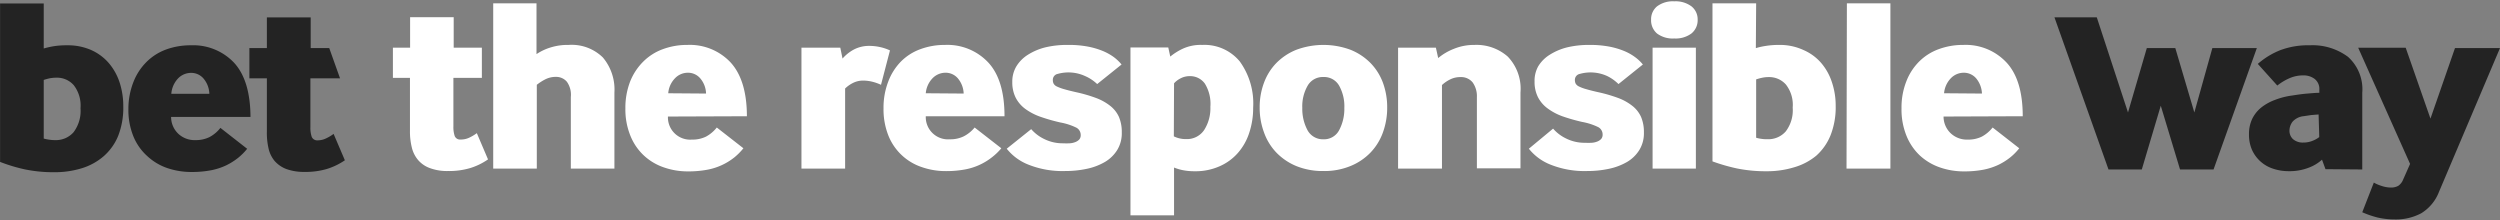 <svg id="Layer_1" data-name="Layer 1" xmlns="http://www.w3.org/2000/svg" viewBox="0 0 337.23 29.7"><rect x="0" y="0" width="337.23" height="29.7" fill="#808080" stroke="none"/><defs><style>.cls-1{fill:#fff;}.cls-2{fill:#232323;}</style></defs><g id="BTRW_EN3"><path class="cls-1" d="M53,10.5V6.43h2.32V2.32h5.88V6.43H65V10.5H61.16v6.55a3.78,3.78,0,0,0,.18,1.31.78.78,0,0,0,.82.46,2.59,2.59,0,0,0,1.16-.26,5.91,5.91,0,0,0,1-.6l1.51,3.54a8.63,8.63,0,0,1-2.4,1.17,10,10,0,0,1-3,.4A6.67,6.67,0,0,1,58,22.68a3.81,3.81,0,0,1-1.59-1.08,4.07,4.07,0,0,1-.86-1.71,9,9,0,0,1-.25-2.23V10.5ZM72.41,22.74V11.44a6.68,6.68,0,0,1,1.11-.72A3.13,3.13,0,0,1,75,10.37a1.9,1.9,0,0,1,1.46.65A3,3,0,0,1,77,13.08v9.66h5.88V12.48a6.7,6.7,0,0,0-1.56-4.73,6,6,0,0,0-4.62-1.69,7.69,7.69,0,0,0-2.52.37,7.09,7.09,0,0,0-1.81.87V.45H66.53V22.74ZM90.14,12.58a3.26,3.26,0,0,1,.89-2,2.4,2.4,0,0,1,1.76-.77,2.17,2.17,0,0,1,1.66.75,3.29,3.29,0,0,1,.79,2.06Zm10.61,3.1c0-3.27-.76-5.69-2.2-7.26a7.54,7.54,0,0,0-5.83-2.36,9.34,9.34,0,0,0-3.3.57A7.25,7.25,0,0,0,86.78,8.3,7.88,7.88,0,0,0,85,11a9.78,9.78,0,0,0-.64,3.62,9.4,9.4,0,0,0,.68,3.7A7.39,7.39,0,0,0,86.88,21a7.48,7.48,0,0,0,2.67,1.58,9.75,9.75,0,0,0,3.27.54,13.77,13.77,0,0,0,2.61-.23,8.27,8.27,0,0,0,3.63-1.66A8.28,8.28,0,0,0,100.28,20l-3.59-2.8a4.72,4.72,0,0,1-1.46,1.23,4.13,4.13,0,0,1-1.9.4,3,3,0,0,1-3.23-3.11ZM114,22.74V11.94a4.1,4.1,0,0,1,1-.72,3,3,0,0,1,1.42-.35,5.24,5.24,0,0,1,1.23.15,6.23,6.23,0,0,1,1.19.42l1.21-4.64a6.29,6.29,0,0,0-1.29-.44,6.76,6.76,0,0,0-1.5-.17,4.43,4.43,0,0,0-2,.45,5.38,5.38,0,0,0-1.61,1.26l-.3-1.47h-5.24V22.74Zm10.88-10.16a3.32,3.32,0,0,1,.89-2,2.44,2.44,0,0,1,1.77-.77,2.17,2.17,0,0,1,1.66.75,3.35,3.35,0,0,1,.79,2.06Zm10.62,3.1q0-4.9-2.2-7.26a7.55,7.55,0,0,0-5.83-2.36,9.39,9.39,0,0,0-3.31.57,7.13,7.13,0,0,0-2.63,1.67A7.74,7.74,0,0,0,119.82,11a9.78,9.78,0,0,0-.64,3.62,9.58,9.58,0,0,0,.67,3.7,7.34,7.34,0,0,0,4.49,4.22,9.75,9.75,0,0,0,3.27.54,13.66,13.66,0,0,0,2.6-.23,8.27,8.27,0,0,0,3.63-1.66A7.89,7.89,0,0,0,135.07,20l-3.6-2.8A4.61,4.61,0,0,1,130,18.39a4.09,4.09,0,0,1-1.89.4,3,3,0,0,1-3.23-3.11Zm.3,4.38a7,7,0,0,0,2.9,2.14,12.4,12.4,0,0,0,5,.87,13.81,13.81,0,0,0,2.91-.3,8.14,8.14,0,0,0,2.43-.92,4.83,4.83,0,0,0,1.66-1.61,4.31,4.31,0,0,0,.62-2.38,5.22,5.22,0,0,0-.38-2.08,4,4,0,0,0-1.18-1.5,7.08,7.08,0,0,0-1.93-1.07,19.88,19.88,0,0,0-2.65-.77c-.67-.15-1.22-.29-1.63-.41a5.89,5.89,0,0,1-1-.37.93.93,0,0,1-.43-.39,1,1,0,0,1-.1-.46.81.81,0,0,1,.65-.84,5.39,5.39,0,0,1,3.68.28A5.58,5.58,0,0,1,148,11.34l3.29-2.64a5.91,5.91,0,0,0-1.05-1,7.21,7.21,0,0,0-1.52-.84,10.4,10.4,0,0,0-2-.58A13.82,13.82,0,0,0,144,6.06a12.56,12.56,0,0,0-3,.33,8,8,0,0,0-2.35,1,4.81,4.81,0,0,0-1.55,1.56,4,4,0,0,0-.55,2.12,4.57,4.57,0,0,0,.45,2.09,4.36,4.36,0,0,0,1.29,1.52,7.9,7.9,0,0,0,2.05,1.07,24.32,24.32,0,0,0,2.69.77,8.22,8.22,0,0,1,2.18.71,1.12,1.12,0,0,1,.57,1,.86.86,0,0,1-.2.59,1.44,1.44,0,0,1-.54.35,2.43,2.43,0,0,1-.75.16,8.12,8.12,0,0,1-.86,0,5.57,5.57,0,0,1-2.6-.59,5.43,5.43,0,0,1-1.73-1.32Zm22.57-8.82a2.88,2.88,0,0,1,.84-.65,2.65,2.65,0,0,1,1.31-.32,2.44,2.44,0,0,1,2,1,5.18,5.18,0,0,1,.75,3.14,5.42,5.42,0,0,1-.84,3.13,2.79,2.79,0,0,1-2.45,1.22,3.51,3.51,0,0,1-.94-.11,3.46,3.46,0,0,1-.7-.26Zm0,17.81V22.6a6.32,6.32,0,0,0,1.27.37,8.09,8.09,0,0,0,1.51.13,8,8,0,0,0,3.36-.67A7,7,0,0,0,167,20.61a7.7,7.7,0,0,0,1.52-2.72,10.48,10.48,0,0,0,.52-3.34,9.66,9.66,0,0,0-1.81-6.27,6.18,6.18,0,0,0-5.07-2.22,5.77,5.77,0,0,0-2.74.57,8.2,8.2,0,0,0-1.56,1l-.27-1.23h-5.1V29.05Zm18-11.49a6.09,6.09,0,0,1-.7-3,5.58,5.58,0,0,1,.72-3,2.34,2.34,0,0,1,2.13-1.17,2.32,2.32,0,0,1,2.12,1.17,5.68,5.68,0,0,1,.7,3,6.09,6.09,0,0,1-.7,3,2.3,2.3,0,0,1-2.12,1.23,2.36,2.36,0,0,1-2.15-1.23m-1.51,4.84a9.44,9.44,0,0,0,3.66.67,9.23,9.23,0,0,0,3.64-.67,7.84,7.84,0,0,0,2.71-1.82,7.64,7.64,0,0,0,1.68-2.73,9.68,9.68,0,0,0,.57-3.34,9.56,9.56,0,0,0-.57-3.34,7.57,7.57,0,0,0-1.68-2.67,7.91,7.91,0,0,0-2.71-1.79,10.52,10.52,0,0,0-7.28,0,7.91,7.91,0,0,0-2.71,1.79,7.54,7.54,0,0,0-1.67,2.67,9.34,9.34,0,0,0-.58,3.34,9.46,9.46,0,0,0,.58,3.34,7.62,7.62,0,0,0,1.67,2.73,8,8,0,0,0,2.69,1.82m19.65.34V11.47a4.57,4.57,0,0,1,1.09-.75A3,3,0,0,1,197,10.4a2,2,0,0,1,1.65.72,3.2,3.2,0,0,1,.57,2v9.59h5.88V12.48a6.24,6.24,0,0,0-1.72-4.85,6.38,6.38,0,0,0-4.5-1.57,7.12,7.12,0,0,0-2.77.53A7.6,7.6,0,0,0,194,7.83l-.31-1.4h-5.1V22.74Zm11.72-2.68a7,7,0,0,0,2.9,2.14,12.37,12.37,0,0,0,5,.87,13.71,13.71,0,0,0,2.9-.3,8.2,8.2,0,0,0,2.44-.92,4.83,4.83,0,0,0,1.66-1.61,4.31,4.31,0,0,0,.62-2.38,5.22,5.22,0,0,0-.38-2.08,4,4,0,0,0-1.18-1.5,7.08,7.08,0,0,0-1.93-1.07,20.33,20.33,0,0,0-2.65-.77c-.68-.15-1.22-.29-1.63-.41a5.54,5.54,0,0,1-1-.37,1,1,0,0,1-.44-.39,1.08,1.08,0,0,1-.1-.46.82.82,0,0,1,.66-.84,5.39,5.39,0,0,1,3.68.28,5.74,5.74,0,0,1,1.54,1.09l3.29-2.64a5.66,5.66,0,0,0-1.06-1,6.88,6.88,0,0,0-1.51-.84,10.4,10.4,0,0,0-2-.58,13.89,13.89,0,0,0-2.65-.22,12.5,12.5,0,0,0-3,.33,8,8,0,0,0-2.35,1,4.71,4.71,0,0,0-1.55,1.56A4,4,0,0,0,207,11a4.57,4.57,0,0,0,.45,2.09,4.36,4.36,0,0,0,1.29,1.52,7.9,7.9,0,0,0,2,1.07,24.32,24.32,0,0,0,2.69.77,8.22,8.22,0,0,1,2.18.71,1.12,1.12,0,0,1,.57,1,.86.86,0,0,1-.2.59,1.44,1.44,0,0,1-.54.35,2.43,2.43,0,0,1-.75.16,8.12,8.12,0,0,1-.86,0,5.57,5.57,0,0,1-2.6-.59,5.43,5.43,0,0,1-1.73-1.32Zm16.69,2.68h5.84V6.43h-5.84Zm.6-18.22a3.53,3.53,0,0,0,2.32.67,3.58,3.58,0,0,0,2.33-.68A2.3,2.3,0,0,0,229,2.65a2.23,2.23,0,0,0-.83-1.79,3.58,3.58,0,0,0-2.33-.68,3.53,3.53,0,0,0-2.32.68,2.24,2.24,0,0,0-.8,1.79,2.33,2.33,0,0,0,.8,1.87m13.37,6.19a6.39,6.39,0,0,1,.8-.22,4,4,0,0,1,.88-.09,3,3,0,0,1,2.33,1,4.43,4.43,0,0,1,.92,3.11,4.71,4.71,0,0,1-.94,3.22,3.12,3.12,0,0,1-2.45,1.05,5,5,0,0,1-.82-.05,4.61,4.61,0,0,1-.72-.15Zm0-10.26H231V21.77a25.12,25.12,0,0,0,3.29.95,19.48,19.48,0,0,0,4,.38,12.5,12.5,0,0,0,3.71-.53A8.25,8.25,0,0,0,245,21a7.38,7.38,0,0,0,1.93-2.76,10.28,10.28,0,0,0,.69-3.94,9.91,9.91,0,0,0-.51-3.21,7.57,7.57,0,0,0-1.46-2.61,6.62,6.62,0,0,0-2.37-1.73A7.57,7.57,0,0,0,240,6.06a11,11,0,0,0-1.72.12,9.72,9.72,0,0,0-1.43.31Zm25.35,12.13a3.32,3.32,0,0,1,.89-2,2.42,2.42,0,0,1,1.77-.77,2.19,2.19,0,0,1,1.66.75,3.41,3.41,0,0,1,.79,2.06Zm10.61,3.1q0-4.9-2.2-7.26a7.51,7.51,0,0,0-5.82-2.36,9.39,9.39,0,0,0-3.31.57,7.25,7.25,0,0,0-2.64,1.67A7.72,7.72,0,0,0,257.14,11a9.58,9.58,0,0,0-.64,3.62,9.4,9.4,0,0,0,.67,3.7A7.52,7.52,0,0,0,259,21a7.66,7.66,0,0,0,2.67,1.58,9.77,9.77,0,0,0,3.28.54,13.66,13.66,0,0,0,2.6-.23,8.65,8.65,0,0,0,2.05-.67,8.49,8.49,0,0,0,1.58-1A7.41,7.41,0,0,0,272.38,20l-3.59-2.8a4.72,4.72,0,0,1-1.46,1.23,4.13,4.13,0,0,1-1.9.4,3.17,3.17,0,0,1-2.26-.82,3.11,3.11,0,0,1-1-2.29Zm-23.77,7.06H255V.45h-5.87Z"/><path class="cls-2" d="M284.42,22.86,277.13,2.34h5.71l4.21,12.83,2.54-8.69h3.84L296,15.17l2.43-8.69h6l-5.84,16.38h-4.52l-2.6-8.6-2.56,8.6Zm28.43-4.37a3.7,3.7,0,0,1-1,.54,3.24,3.24,0,0,1-1.16.2,2,2,0,0,1-1.37-.45,1.53,1.53,0,0,1-.49-1.16,2,2,0,0,1,.44-1.23,2.33,2.33,0,0,1,1.49-.72l1-.15,1-.08Zm5.8,4.37V12.52a5.87,5.87,0,0,0-1.92-4.85,8,8,0,0,0-5.17-1.56,10.61,10.61,0,0,0-4,.67,10.37,10.37,0,0,0-3,1.84l2.63,2.92a7.25,7.25,0,0,1,1.67-1,4.52,4.52,0,0,1,1.84-.37,2.47,2.47,0,0,1,1.52.47,1.72,1.72,0,0,1,.64,1.48v.4c-.52,0-1.09.06-1.71.11s-1.29.15-2,.26a10,10,0,0,0-2.23.57,6.72,6.72,0,0,0-1.84,1A4.55,4.55,0,0,0,303.82,16a4.73,4.73,0,0,0-.45,2.12,5.08,5.08,0,0,0,.4,2.08,4.69,4.69,0,0,0,2.84,2.55,6.54,6.54,0,0,0,2.12.34,7.11,7.11,0,0,0,2.67-.46,5.56,5.56,0,0,0,1.82-1.09l.47,1.28Zm0,5.77a12.83,12.83,0,0,0,2.06.71,10.28,10.28,0,0,0,2.36.26,7.22,7.22,0,0,0,3.53-.83A5.83,5.83,0,0,0,329,25.88l8.23-19.4h-6.07L327.85,16l-3.34-9.56H318.1l7,15.67-.94,2.12a1.82,1.82,0,0,1-.66.84,2,2,0,0,1-1,.23,4.11,4.11,0,0,1-1.18-.2,5.22,5.22,0,0,1-1.11-.47ZM5.9,18.69a5,5,0,0,0,.73.15,5,5,0,0,0,.83.06,3.16,3.16,0,0,0,2.46-1.06,4.77,4.77,0,0,0,.94-3.24,4.48,4.48,0,0,0-.92-3.12,3,3,0,0,0-2.35-1,4.88,4.88,0,0,0-.88.08c-.27.06-.53.13-.81.22Zm0-12.15a11.74,11.74,0,0,1,1.44-.32,11.27,11.27,0,0,1,1.73-.11,7.79,7.79,0,0,1,3.21.63,6.79,6.79,0,0,1,2.38,1.75,7.71,7.71,0,0,1,1.47,2.62,10.24,10.24,0,0,1,.5,3.22,10.38,10.38,0,0,1-.69,4A7.33,7.33,0,0,1,14,21.06a8.16,8.16,0,0,1-2.95,1.63,12.32,12.32,0,0,1-3.73.54,18.87,18.87,0,0,1-4-.39,22.28,22.28,0,0,1-3.31-1V.47H5.9Zm22.34,6.11a3.35,3.35,0,0,0-.79-2.06,2.18,2.18,0,0,0-1.67-.76A2.44,2.44,0,0,0,24,10.6a3.37,3.37,0,0,0-.89,2.05Zm-5.16,3.12a3.12,3.12,0,0,0,1,2.3,3.21,3.21,0,0,0,2.28.83,4.13,4.13,0,0,0,1.9-.41,4.55,4.55,0,0,0,1.47-1.24l3.61,2.82a8,8,0,0,1-1.23,1.23,8.78,8.78,0,0,1-1.59,1,8.59,8.59,0,0,1-2.06.67,13.7,13.7,0,0,1-2.61.23,10.09,10.09,0,0,1-3.29-.53,7.57,7.57,0,0,1-2.68-1.6A7.32,7.32,0,0,1,18,18.41a9.45,9.45,0,0,1-.68-3.71A9.85,9.85,0,0,1,18,11.06a7.8,7.8,0,0,1,1.76-2.7,7.27,7.27,0,0,1,2.64-1.68,9.55,9.55,0,0,1,3.33-.57,7.58,7.58,0,0,1,5.85,2.36q2.18,2.37,2.21,7.3Zm10.56-5.2V6.48H36V2.35h5.91V6.48h2.5l1.46,4.09h-4v6.58a3.78,3.78,0,0,0,.18,1.31.8.8,0,0,0,.83.47A2.63,2.63,0,0,0,44,18.66a5.63,5.63,0,0,0,1-.6l1.52,3.56a9,9,0,0,1-2.42,1.17,10.11,10.11,0,0,1-3,.4,7,7,0,0,1-2.45-.38,4,4,0,0,1-1.6-1.09A4,4,0,0,1,36.22,20,9.15,9.15,0,0,1,36,17.75V10.57Z"/></g></svg>